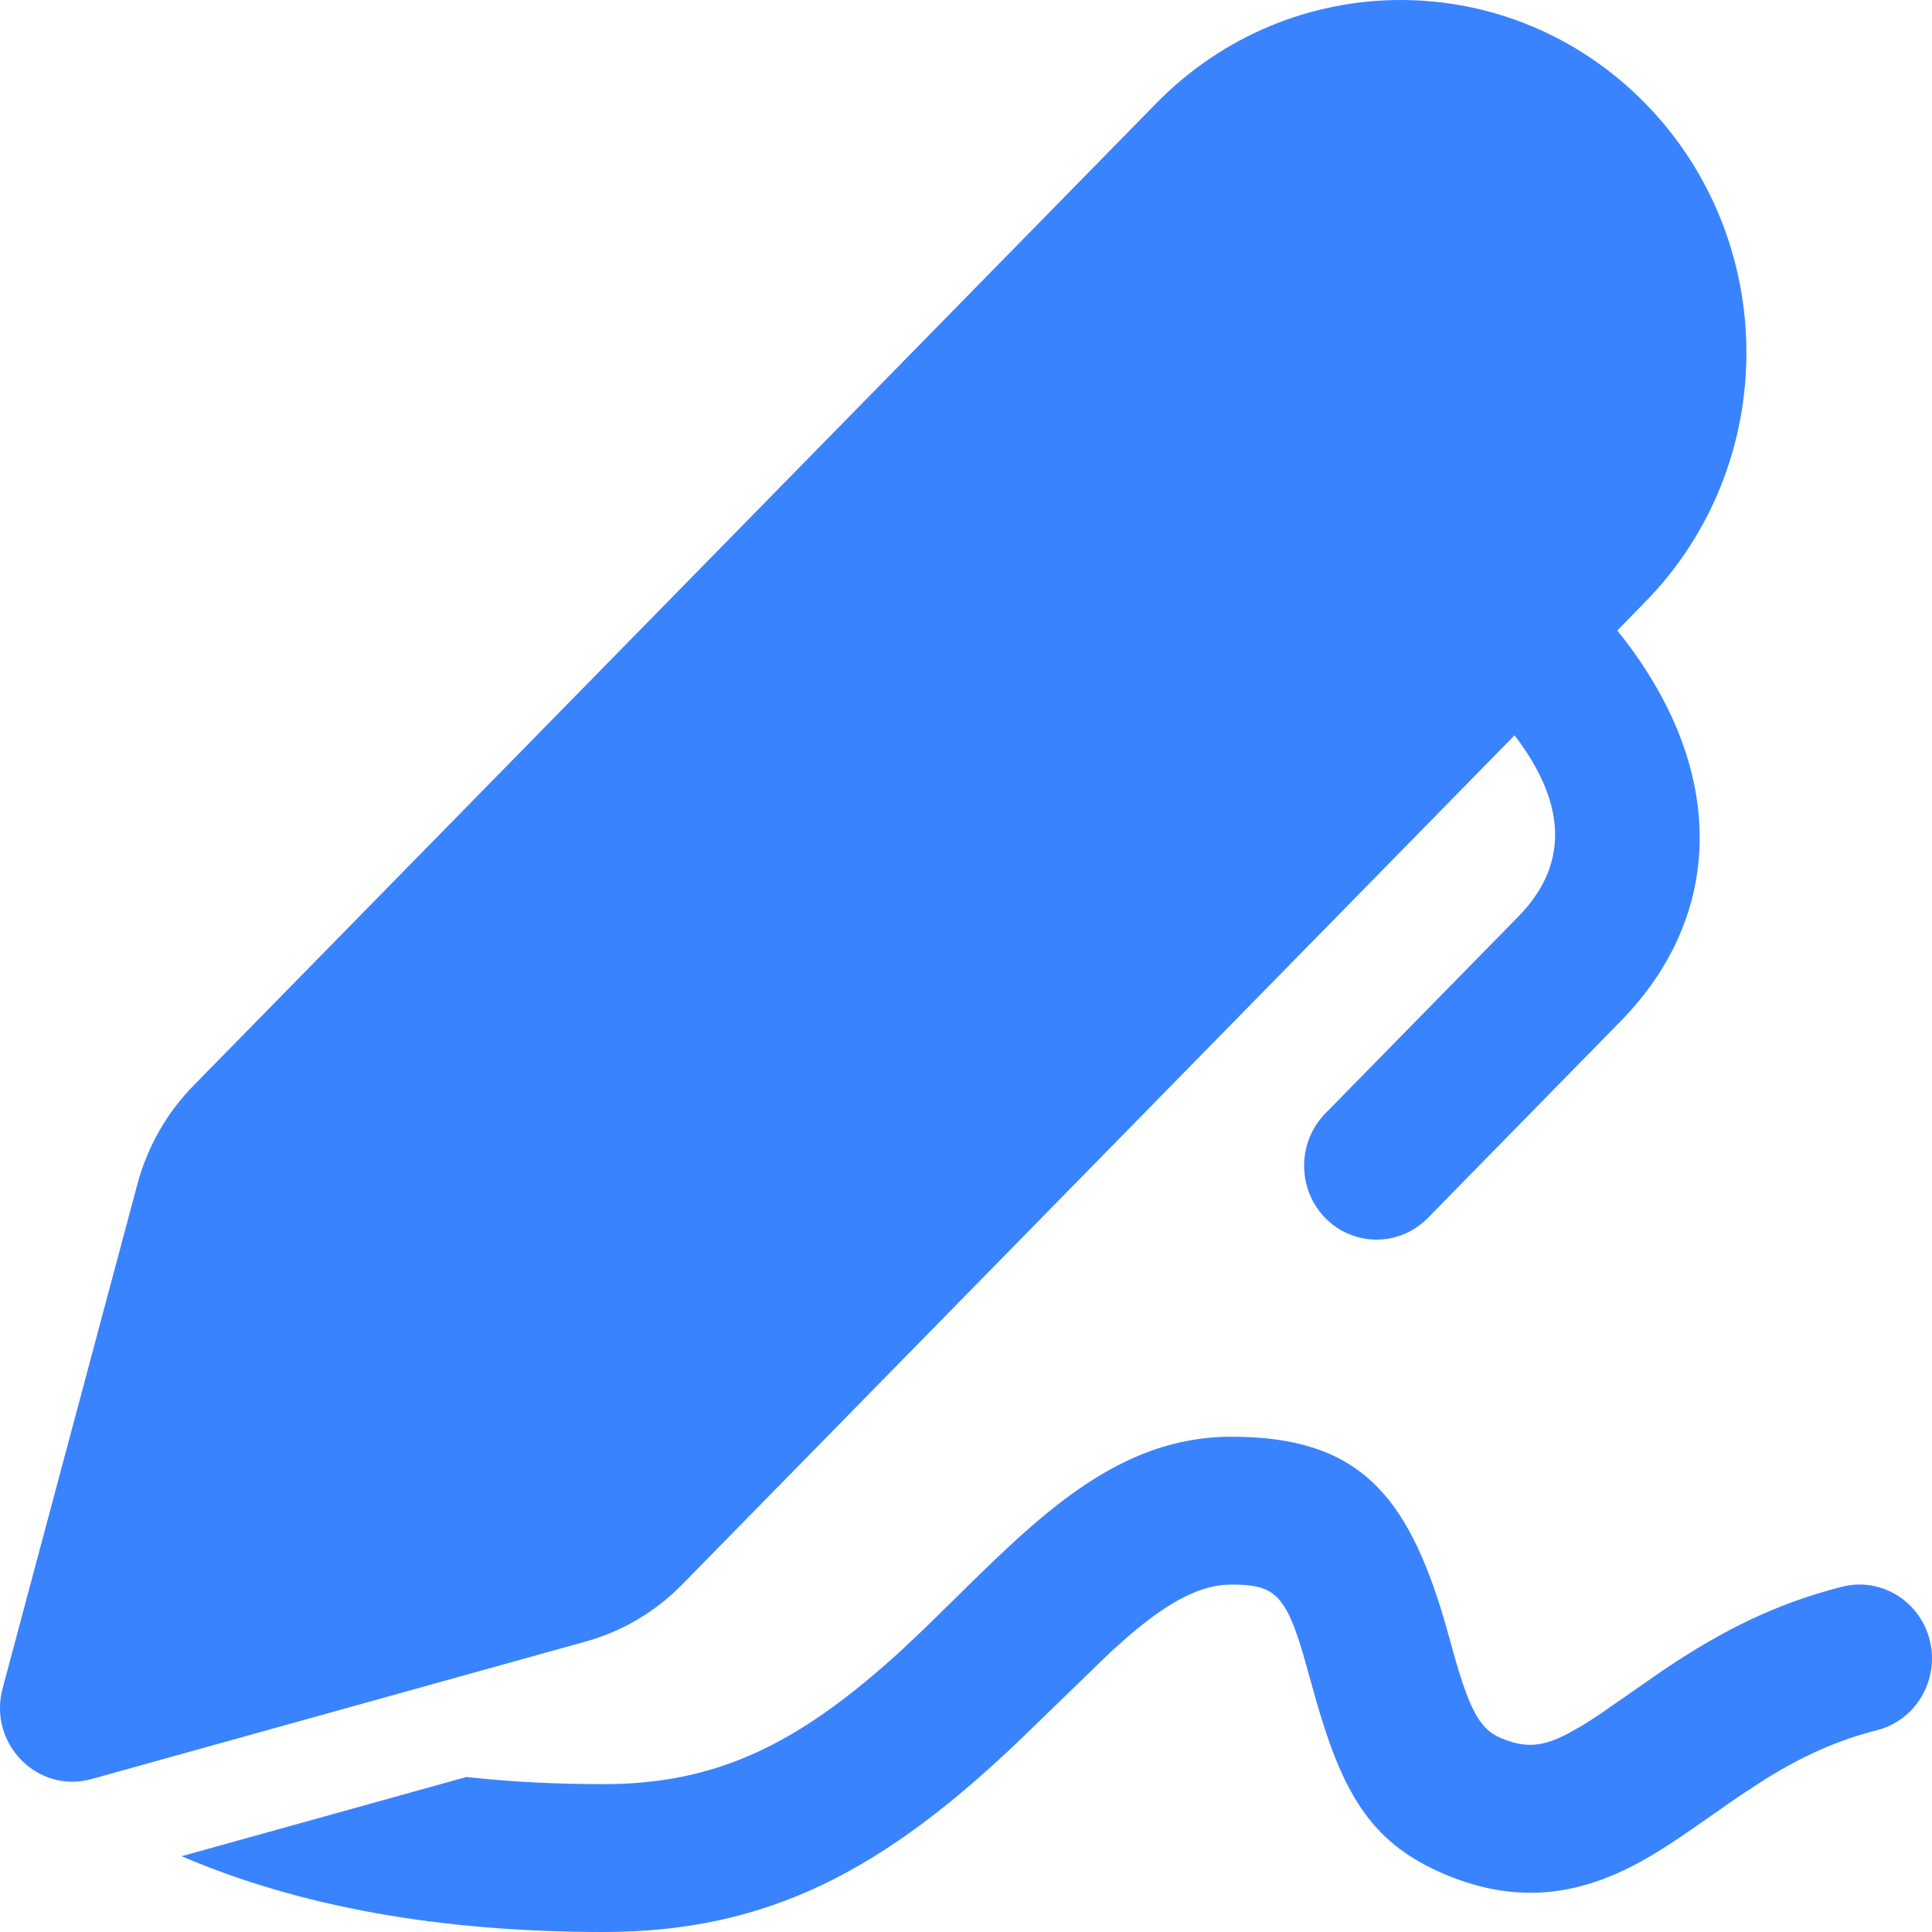 <?xml version="1.0" encoding="UTF-8"?> <svg xmlns="http://www.w3.org/2000/svg" width="17" height="17" viewBox="0 0 17 17" fill="none"> <path d="M10.838 12.642C11.95 12.642 12.383 13.147 12.712 14.267L12.77 14.473C12.925 15.043 13.018 15.214 13.206 15.293C13.426 15.385 13.572 15.372 13.803 15.251L13.928 15.18C13.973 15.152 14.022 15.12 14.078 15.083L14.641 14.692C15.165 14.34 15.635 14.108 16.208 13.962C16.549 13.875 16.895 14.087 16.981 14.435C17.066 14.784 16.858 15.137 16.517 15.224C16.171 15.312 15.873 15.446 15.543 15.649L15.29 15.814L14.883 16.098C14.687 16.234 14.54 16.327 14.386 16.408C13.84 16.695 13.307 16.742 12.72 16.495C12.087 16.229 11.831 15.819 11.592 15.002L11.46 14.533C11.306 14.022 11.201 13.943 10.838 13.943C10.575 13.943 10.303 14.077 9.93 14.396L9.773 14.536L8.99 15.295C7.793 16.443 6.773 17 5.312 17C3.879 17 2.639 16.78 1.598 16.333L4.104 15.636C4.484 15.678 4.886 15.699 5.312 15.699C6.317 15.699 7.039 15.339 7.935 14.518L8.154 14.311L8.606 13.867C8.808 13.671 8.958 13.53 9.11 13.4C9.691 12.902 10.219 12.642 10.838 12.642ZM14.476 0.909C15.664 2.121 15.664 4.086 14.476 5.297L14.231 5.548C15.21 6.763 15.174 8.051 14.264 8.982L12.563 10.718C12.314 10.971 11.91 10.971 11.661 10.717C11.413 10.463 11.413 10.051 11.662 9.797L13.361 8.064C13.773 7.642 13.821 7.118 13.327 6.47L6.003 13.942C5.768 14.182 5.475 14.355 5.154 14.444L0.806 15.654C0.33 15.787 -0.107 15.341 0.023 14.856L1.209 10.419C1.297 10.092 1.466 9.793 1.702 9.553L10.174 0.909C11.362 -0.303 13.288 -0.303 14.476 0.909Z" fill="#3A83FE"></path> </svg> 